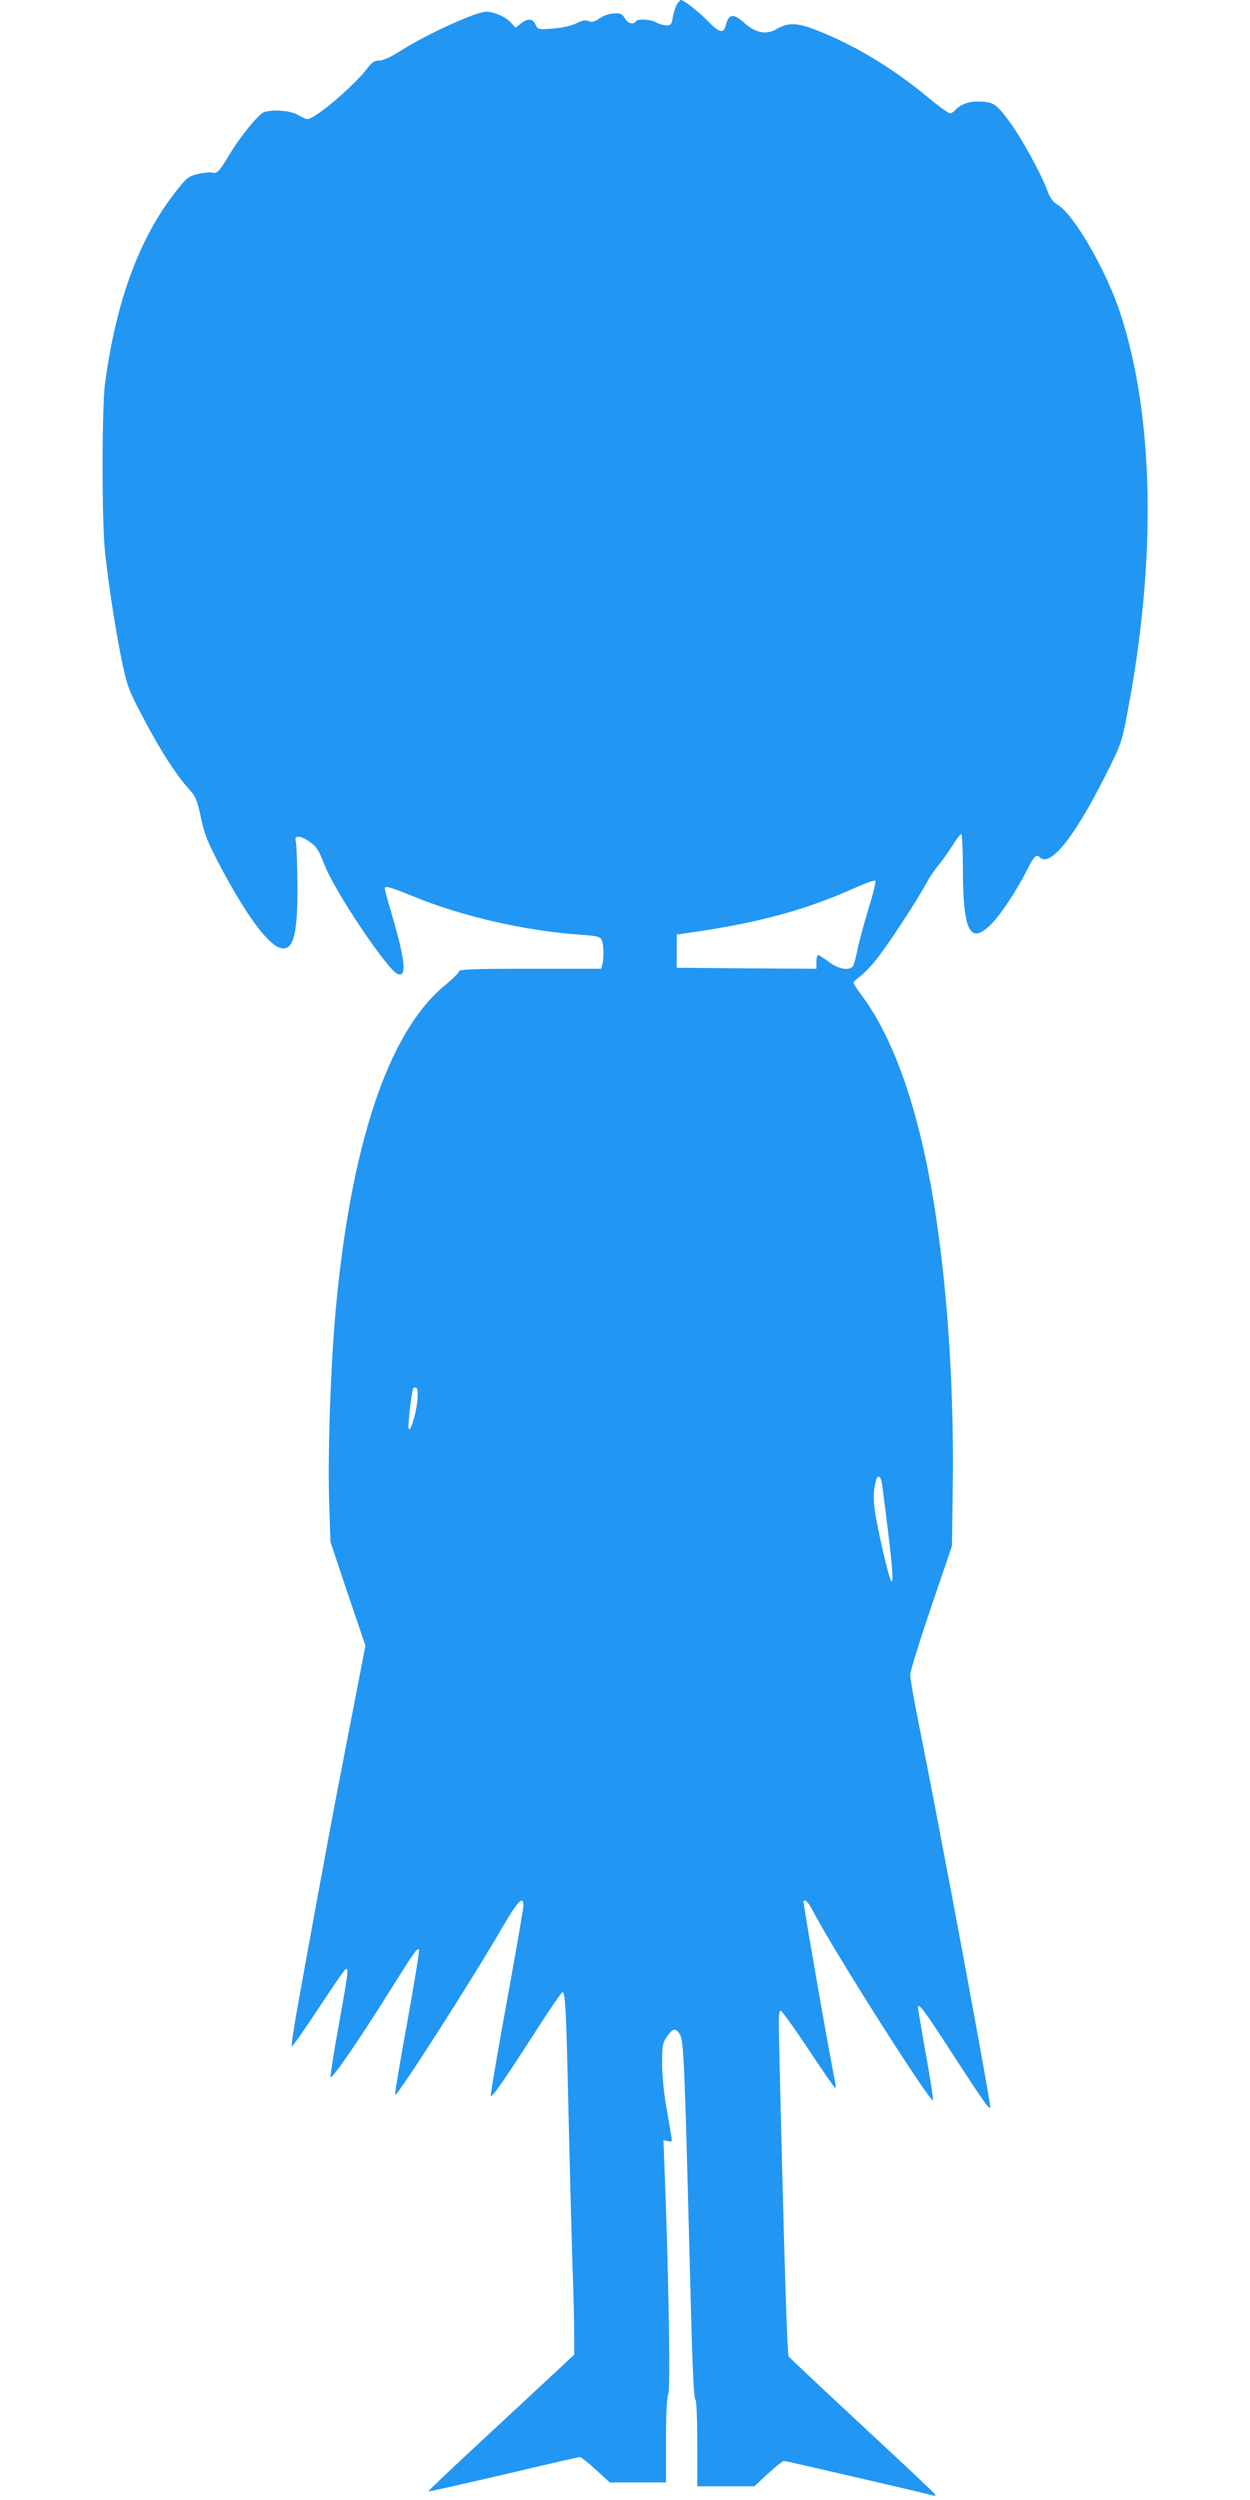 <?xml version="1.0" standalone="no"?>
<!DOCTYPE svg PUBLIC "-//W3C//DTD SVG 20010904//EN"
 "http://www.w3.org/TR/2001/REC-SVG-20010904/DTD/svg10.dtd">
<svg version="1.0" xmlns="http://www.w3.org/2000/svg"
 width="640pt" height="1280pt" viewBox="0 0 640 1280"
 preserveAspectRatio="xMidYMid meet">
<g transform="translate(0,1280) scale(0.1,-0.1)"
fill="#2196f3" stroke="none">
<path d="M3466 12778 c-8 -13 -17 -42 -21 -65 -6 -38 -10 -43 -33 -43 -15 1
-38 7 -52 15 -29 17 -96 20 -105 5 -11 -18 -41 -10 -55 15 -7 14 -20 25 -29
26 -40 3 -69 -4 -101 -25 -27 -18 -40 -21 -56 -14 -16 7 -32 4 -62 -11 -24
-12 -70 -23 -119 -27 -78 -6 -79 -6 -91 20 -14 32 -40 33 -76 5 l-26 -21 -28
30 c-26 27 -83 52 -123 52 -52 0 -306 -116 -436 -199 -52 -33 -91 -51 -111
-51 -24 0 -37 -8 -59 -37 -68 -91 -270 -263 -310 -263 -6 0 -28 10 -49 22 -38
22 -124 29 -172 14 -27 -9 -123 -126 -177 -217 -51 -86 -65 -100 -87 -93 -10
3 -42 0 -71 -6 -45 -10 -58 -18 -97 -66 -199 -242 -322 -566 -382 -1004 -17
-126 -17 -713 0 -870 20 -177 51 -380 83 -540 26 -127 36 -159 86 -255 105
-204 191 -340 269 -425 26 -29 35 -52 53 -137 18 -86 34 -125 97 -245 128
-242 238 -394 302 -419 72 -28 97 57 95 323 -1 109 -5 207 -8 218 -11 34 20
34 68 2 38 -27 48 -42 77 -117 53 -138 324 -542 376 -562 47 -18 40 65 -27
295 -22 73 -39 137 -39 143 0 16 29 7 145 -40 247 -102 572 -177 858 -197 79
-5 100 -10 107 -25 11 -20 13 -92 4 -126 l-6 -23 -364 0 c-290 0 -364 -3 -364
-13 0 -7 -32 -39 -70 -70 -295 -241 -489 -829 -565 -1707 -23 -275 -37 -695
-30 -930 l7 -215 89 -266 90 -265 -61 -315 c-33 -173 -72 -370 -85 -439 -29
-148 -173 -932 -210 -1144 -14 -81 -24 -150 -21 -153 3 -3 64 84 136 193 72
110 135 201 140 202 16 6 12 -22 -35 -284 -25 -137 -44 -258 -43 -268 3 -21
150 193 328 479 99 158 116 182 125 173 4 -3 -24 -171 -60 -373 -37 -202 -65
-369 -62 -371 10 -10 392 587 547 854 80 138 110 170 110 116 0 -14 -38 -235
-85 -492 -47 -257 -84 -474 -82 -482 3 -16 73 85 251 363 59 92 112 167 116
167 14 0 19 -86 30 -585 6 -264 15 -615 20 -780 6 -165 10 -343 10 -396 l0
-95 -375 -349 c-207 -191 -374 -349 -372 -351 2 -2 175 37 385 86 210 50 386
90 392 90 5 0 42 -29 81 -65 l71 -65 144 0 144 0 0 215 c0 141 4 223 12 239
11 25 1 634 -19 1135 l-6 164 21 -5 c12 -4 22 -2 22 3 0 4 -11 73 -25 151 -16
89 -25 180 -25 243 0 91 2 104 25 138 31 44 45 46 67 9 18 -30 23 -138 48
-1117 15 -594 21 -745 31 -751 5 -3 9 -104 9 -225 l0 -219 146 0 146 0 70 65
c39 36 76 65 82 65 11 0 722 -165 760 -176 10 -4 17 -2 15 3 -2 6 -170 164
-374 353 -203 189 -373 349 -377 355 -8 13 -24 527 -50 1655 -2 82 0 115 9
115 6 0 70 -89 142 -197 72 -109 133 -198 137 -198 3 0 3 12 0 27 -43 221
-166 926 -162 930 9 10 26 -9 48 -50 95 -188 607 -994 615 -970 2 6 -14 112
-37 237 -22 125 -40 231 -40 237 0 29 31 -12 158 -208 169 -261 212 -323 212
-302 0 42 -259 1432 -365 1958 -25 124 -45 239 -45 256 0 16 48 172 107 345
l107 315 4 295 c6 453 -19 906 -74 1308 -74 550 -207 964 -388 1210 -26 34
-46 66 -46 71 0 5 15 18 33 31 17 12 54 50 81 84 60 74 204 294 254 385 19 36
50 82 67 101 17 20 48 64 70 98 21 34 42 62 46 62 5 0 9 -78 9 -173 0 -324 36
-397 143 -291 48 47 131 172 186 281 34 68 47 81 64 64 53 -53 174 96 333 411
83 164 87 176 114 317 153 792 140 1531 -36 2063 -72 217 -236 500 -318 549
-23 13 -39 34 -51 67 -35 94 -137 280 -200 364 -68 91 -81 98 -167 98 -41 0
-86 -18 -107 -44 -8 -9 -20 -16 -27 -16 -8 0 -58 36 -112 81 -179 149 -381
271 -573 345 -101 39 -144 40 -207 3 -49 -28 -105 -17 -159 32 -58 53 -82 50
-98 -14 -11 -41 -34 -34 -95 29 -48 49 -119 104 -135 104 -2 0 -11 -10 -19
-22z m980 -4633 c-23 -77 -49 -171 -56 -210 -8 -38 -18 -76 -23 -82 -19 -25
-75 -15 -123 22 -25 19 -50 35 -55 35 -5 0 -9 -16 -9 -35 l0 -35 -357 2 -358
3 0 85 0 85 55 8 c355 50 601 116 855 230 55 25 103 42 107 38 4 -3 -12 -69
-36 -146z m-2309 -2514 c-7 -74 -39 -176 -45 -143 -4 25 16 190 24 204 3 5 10
5 16 2 6 -4 8 -28 5 -63z m2378 -423 c3 -18 16 -123 30 -234 42 -339 30 -360
-36 -64 -39 179 -44 236 -23 313 8 27 23 20 29 -15z"/>
</g>
</svg>

